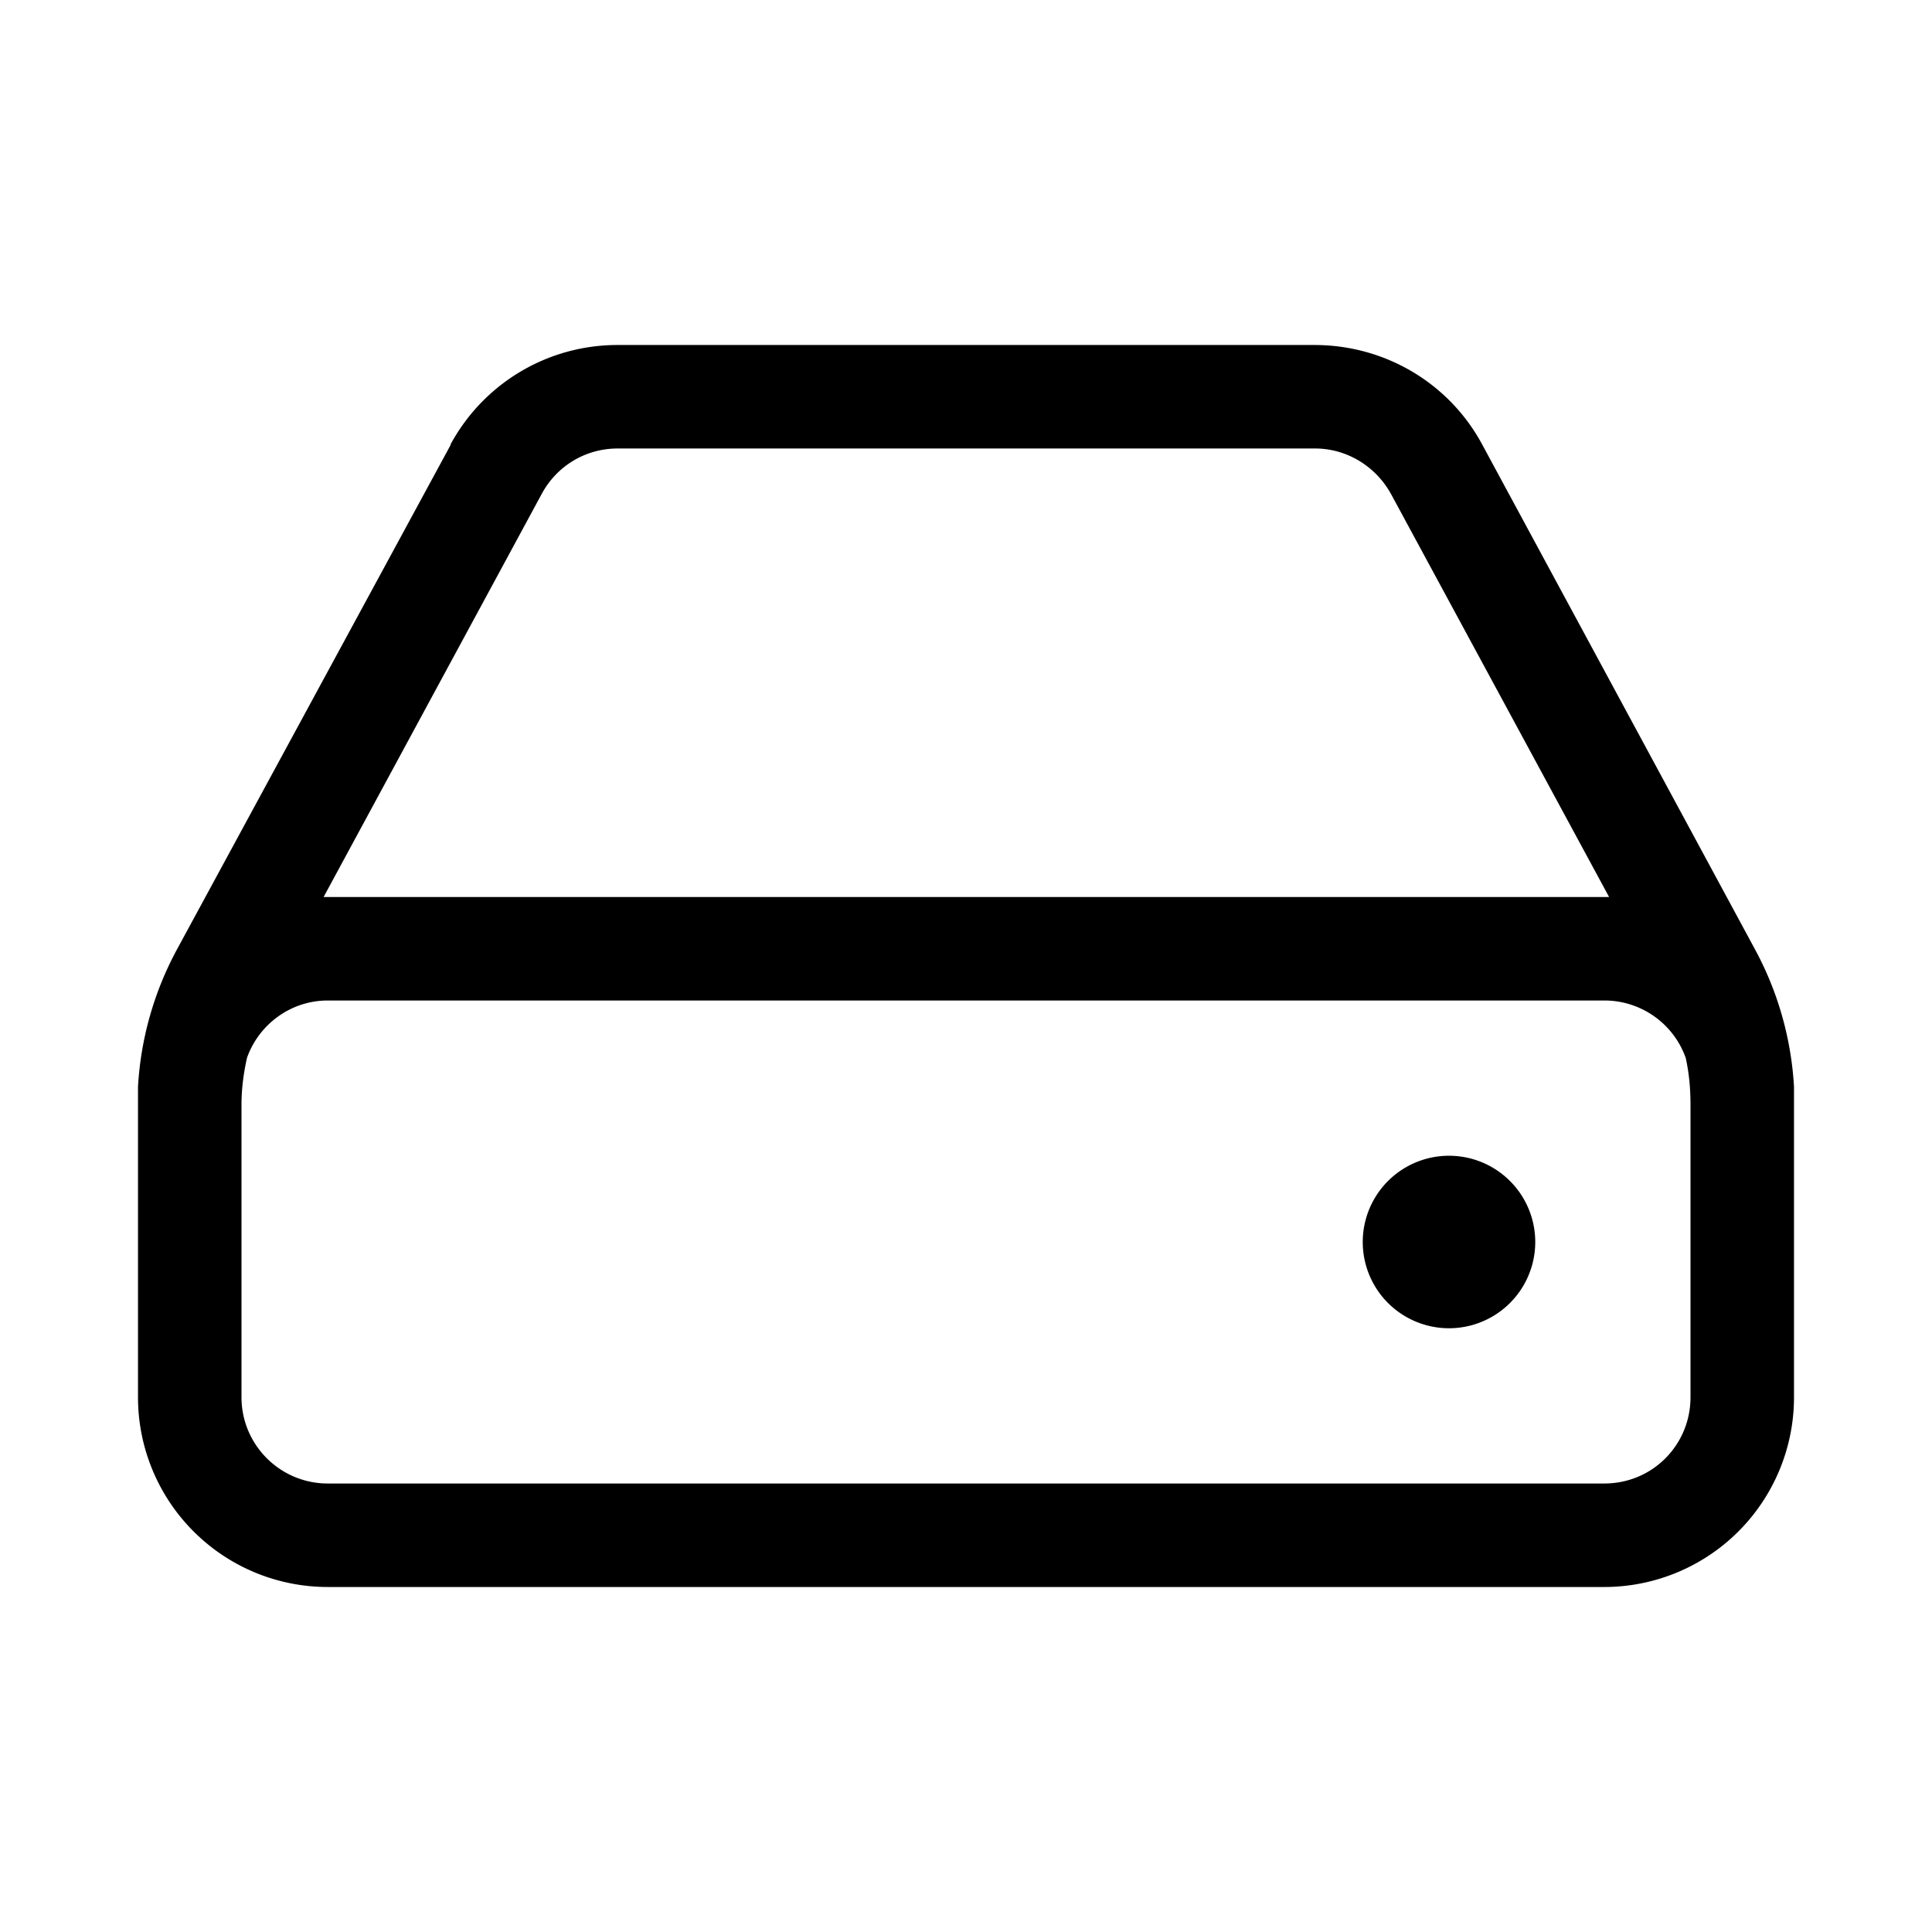 <svg width="28" height="28" viewBox="0 0 28 28" xmlns="http://www.w3.org/2000/svg"><path d="M6.53 6.44A2.75 2.75 0 0 1 8.95 5h10.1c1.02 0 1.95.55 2.43 1.44l3.95 7.31a4.75 4.75 0 0 1 .57 2v4.5A2.75 2.75 0 0 1 23.25 23H4.75A2.75 2.75 0 0 1 2 20.25v-4.5a4.75 4.75 0 0 1 .57-2l3.96-7.3Zm13.63.72c-.22-.4-.64-.66-1.1-.66H8.95c-.46 0-.88.25-1.1.66L4.69 13h18.63l-3.16-5.84ZM3.58 15.33c-.05.22-.08.45-.08.68v4.24c0 .69.56 1.25 1.25 1.25h18.5c.7 0 1.25-.56 1.25-1.25v-4.24c0-.23-.02-.46-.07-.68a1.25 1.25 0 0 0-1.18-.83H4.75c-.54 0-1 .35-1.17.83ZM21 19.25a1.25 1.25 0 1 0 0-2.5 1.25 1.25 0 0 0 0 2.5Z"/></svg>